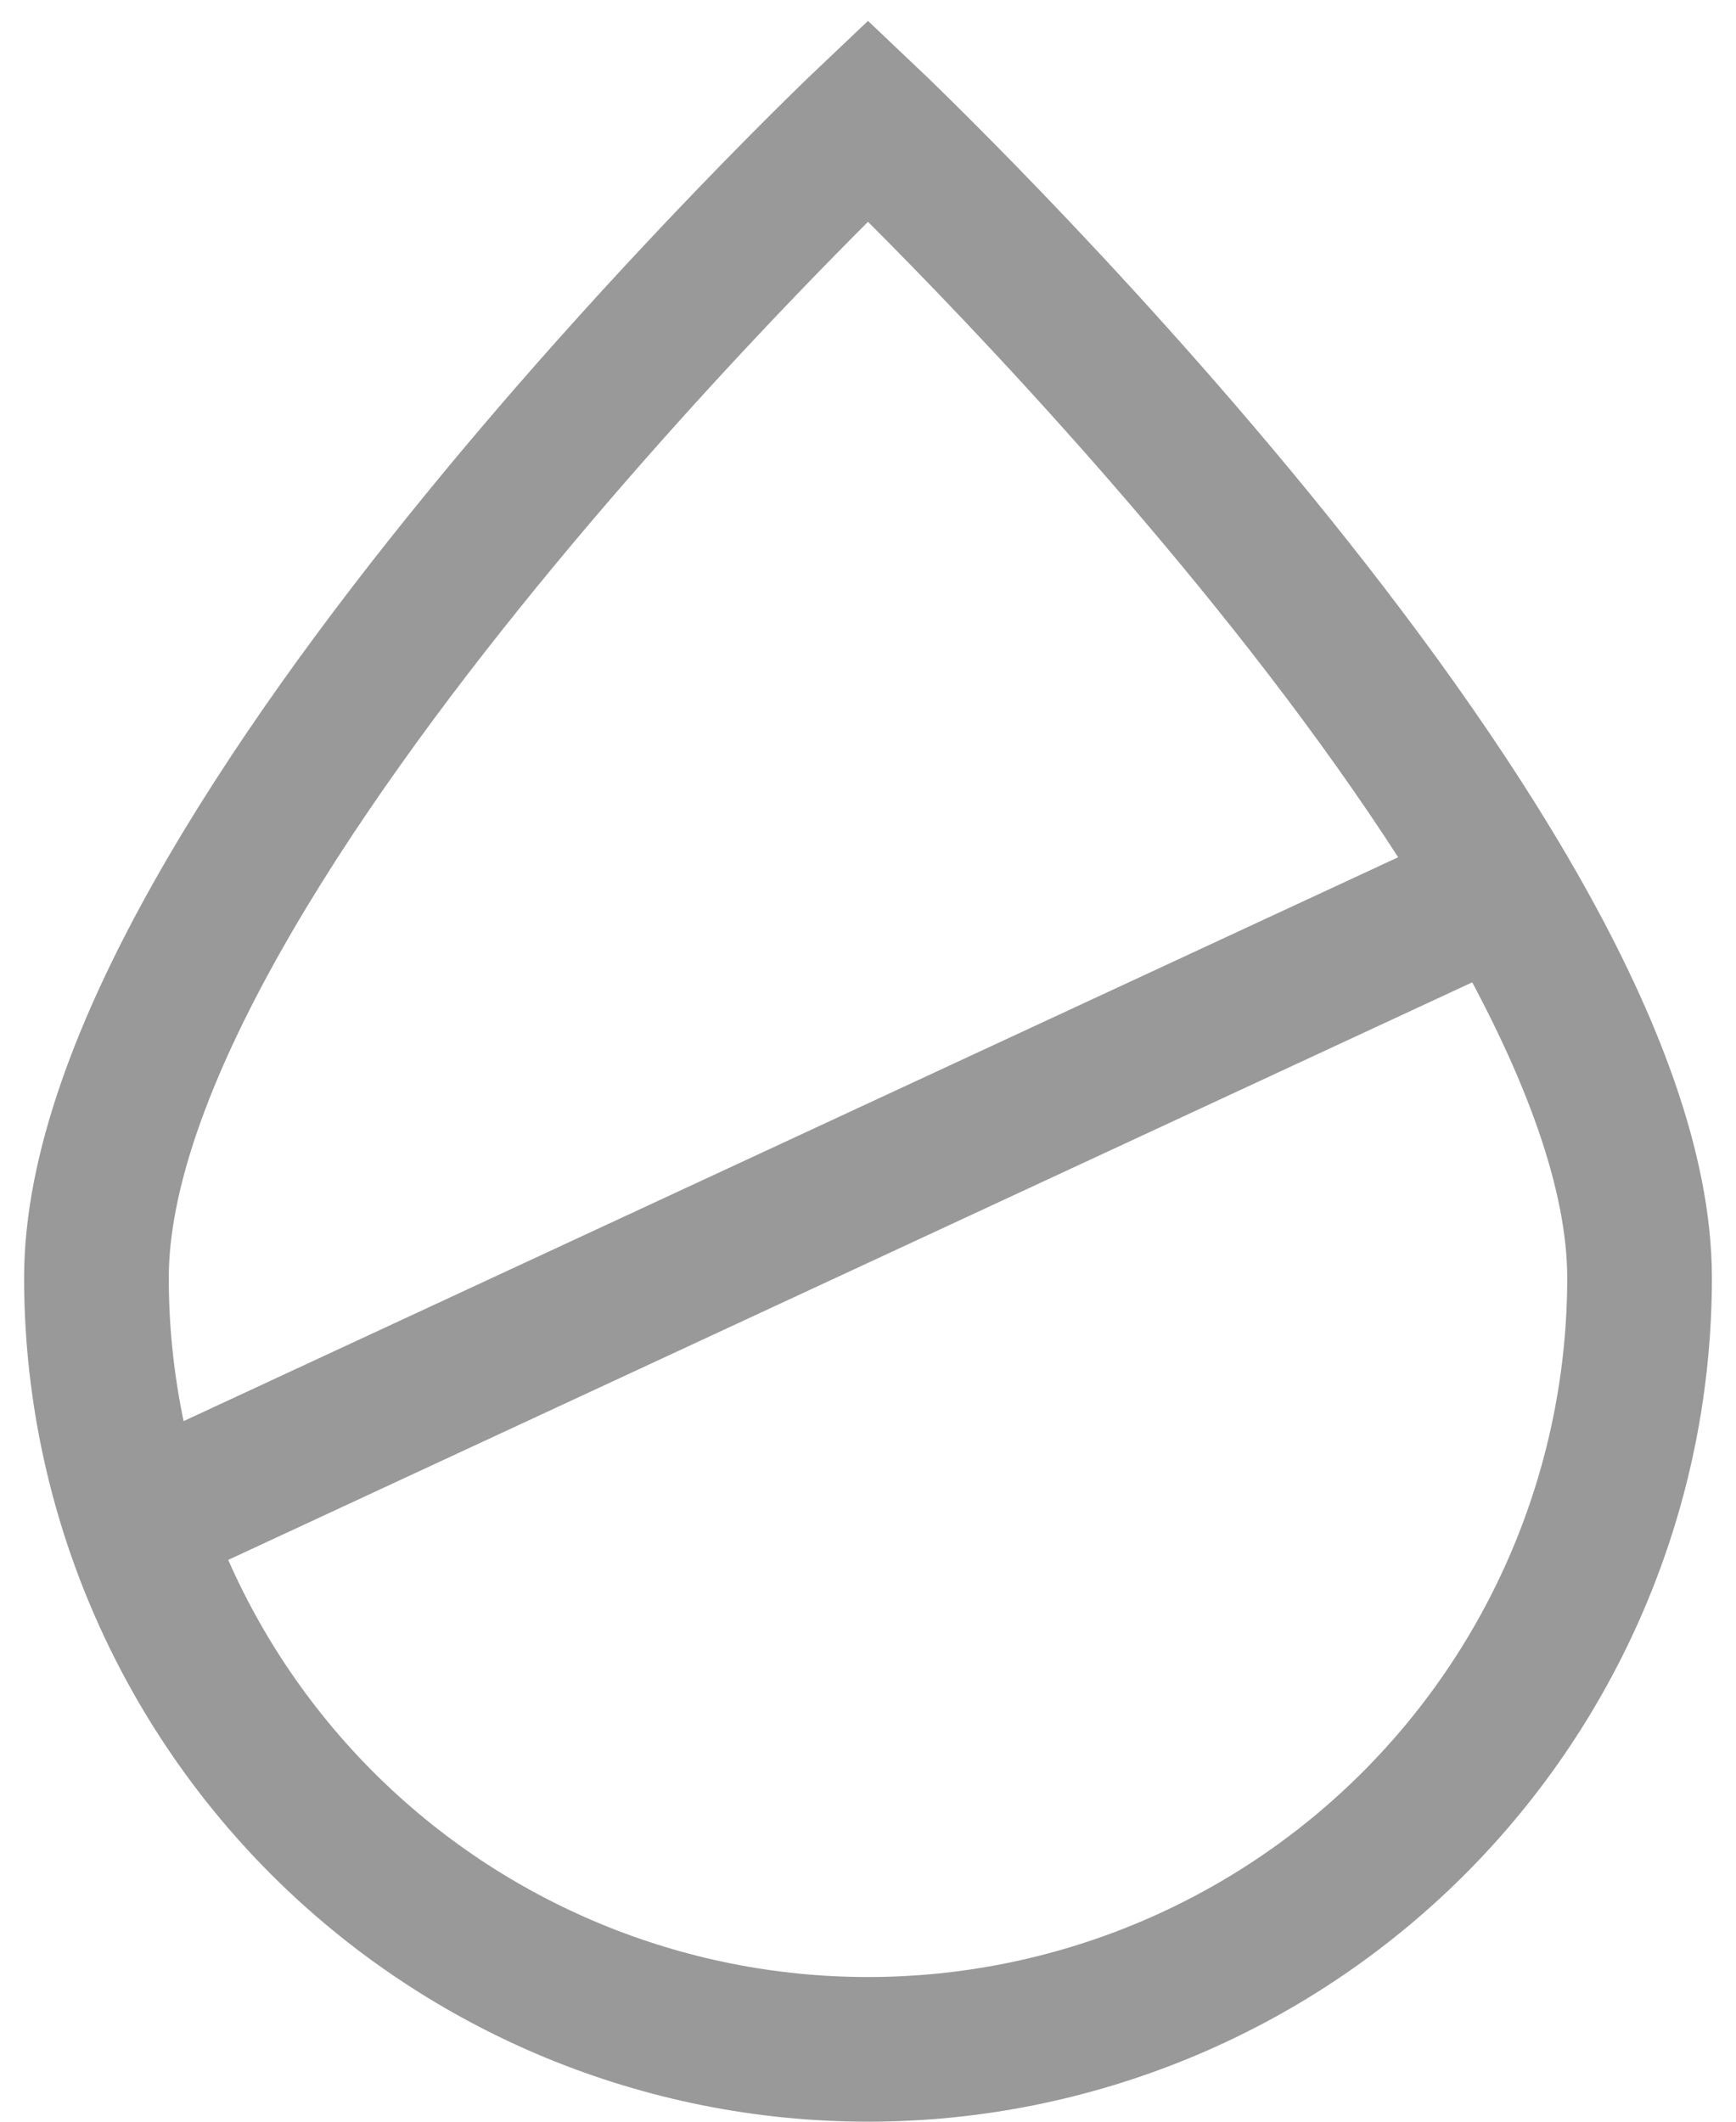 <?xml version="1.0" encoding="UTF-8"?>
<svg xmlns="http://www.w3.org/2000/svg" width="36" height="44" viewBox="0 0 36 44" fill="none">
  <path d="M3 31.5L31 18.5M34 26.5C34 17.664 18 2.5 18 2.5C18 2.5 2 17.664 2 26.5C2 30.744 3.686 34.813 6.686 37.814C9.687 40.814 13.757 42.5 18 42.5C22.244 42.5 26.313 40.814 29.314 37.814C32.314 34.813 34 30.744 34 26.5Z" stroke="#999999" stroke-width="3"></path>
</svg>
